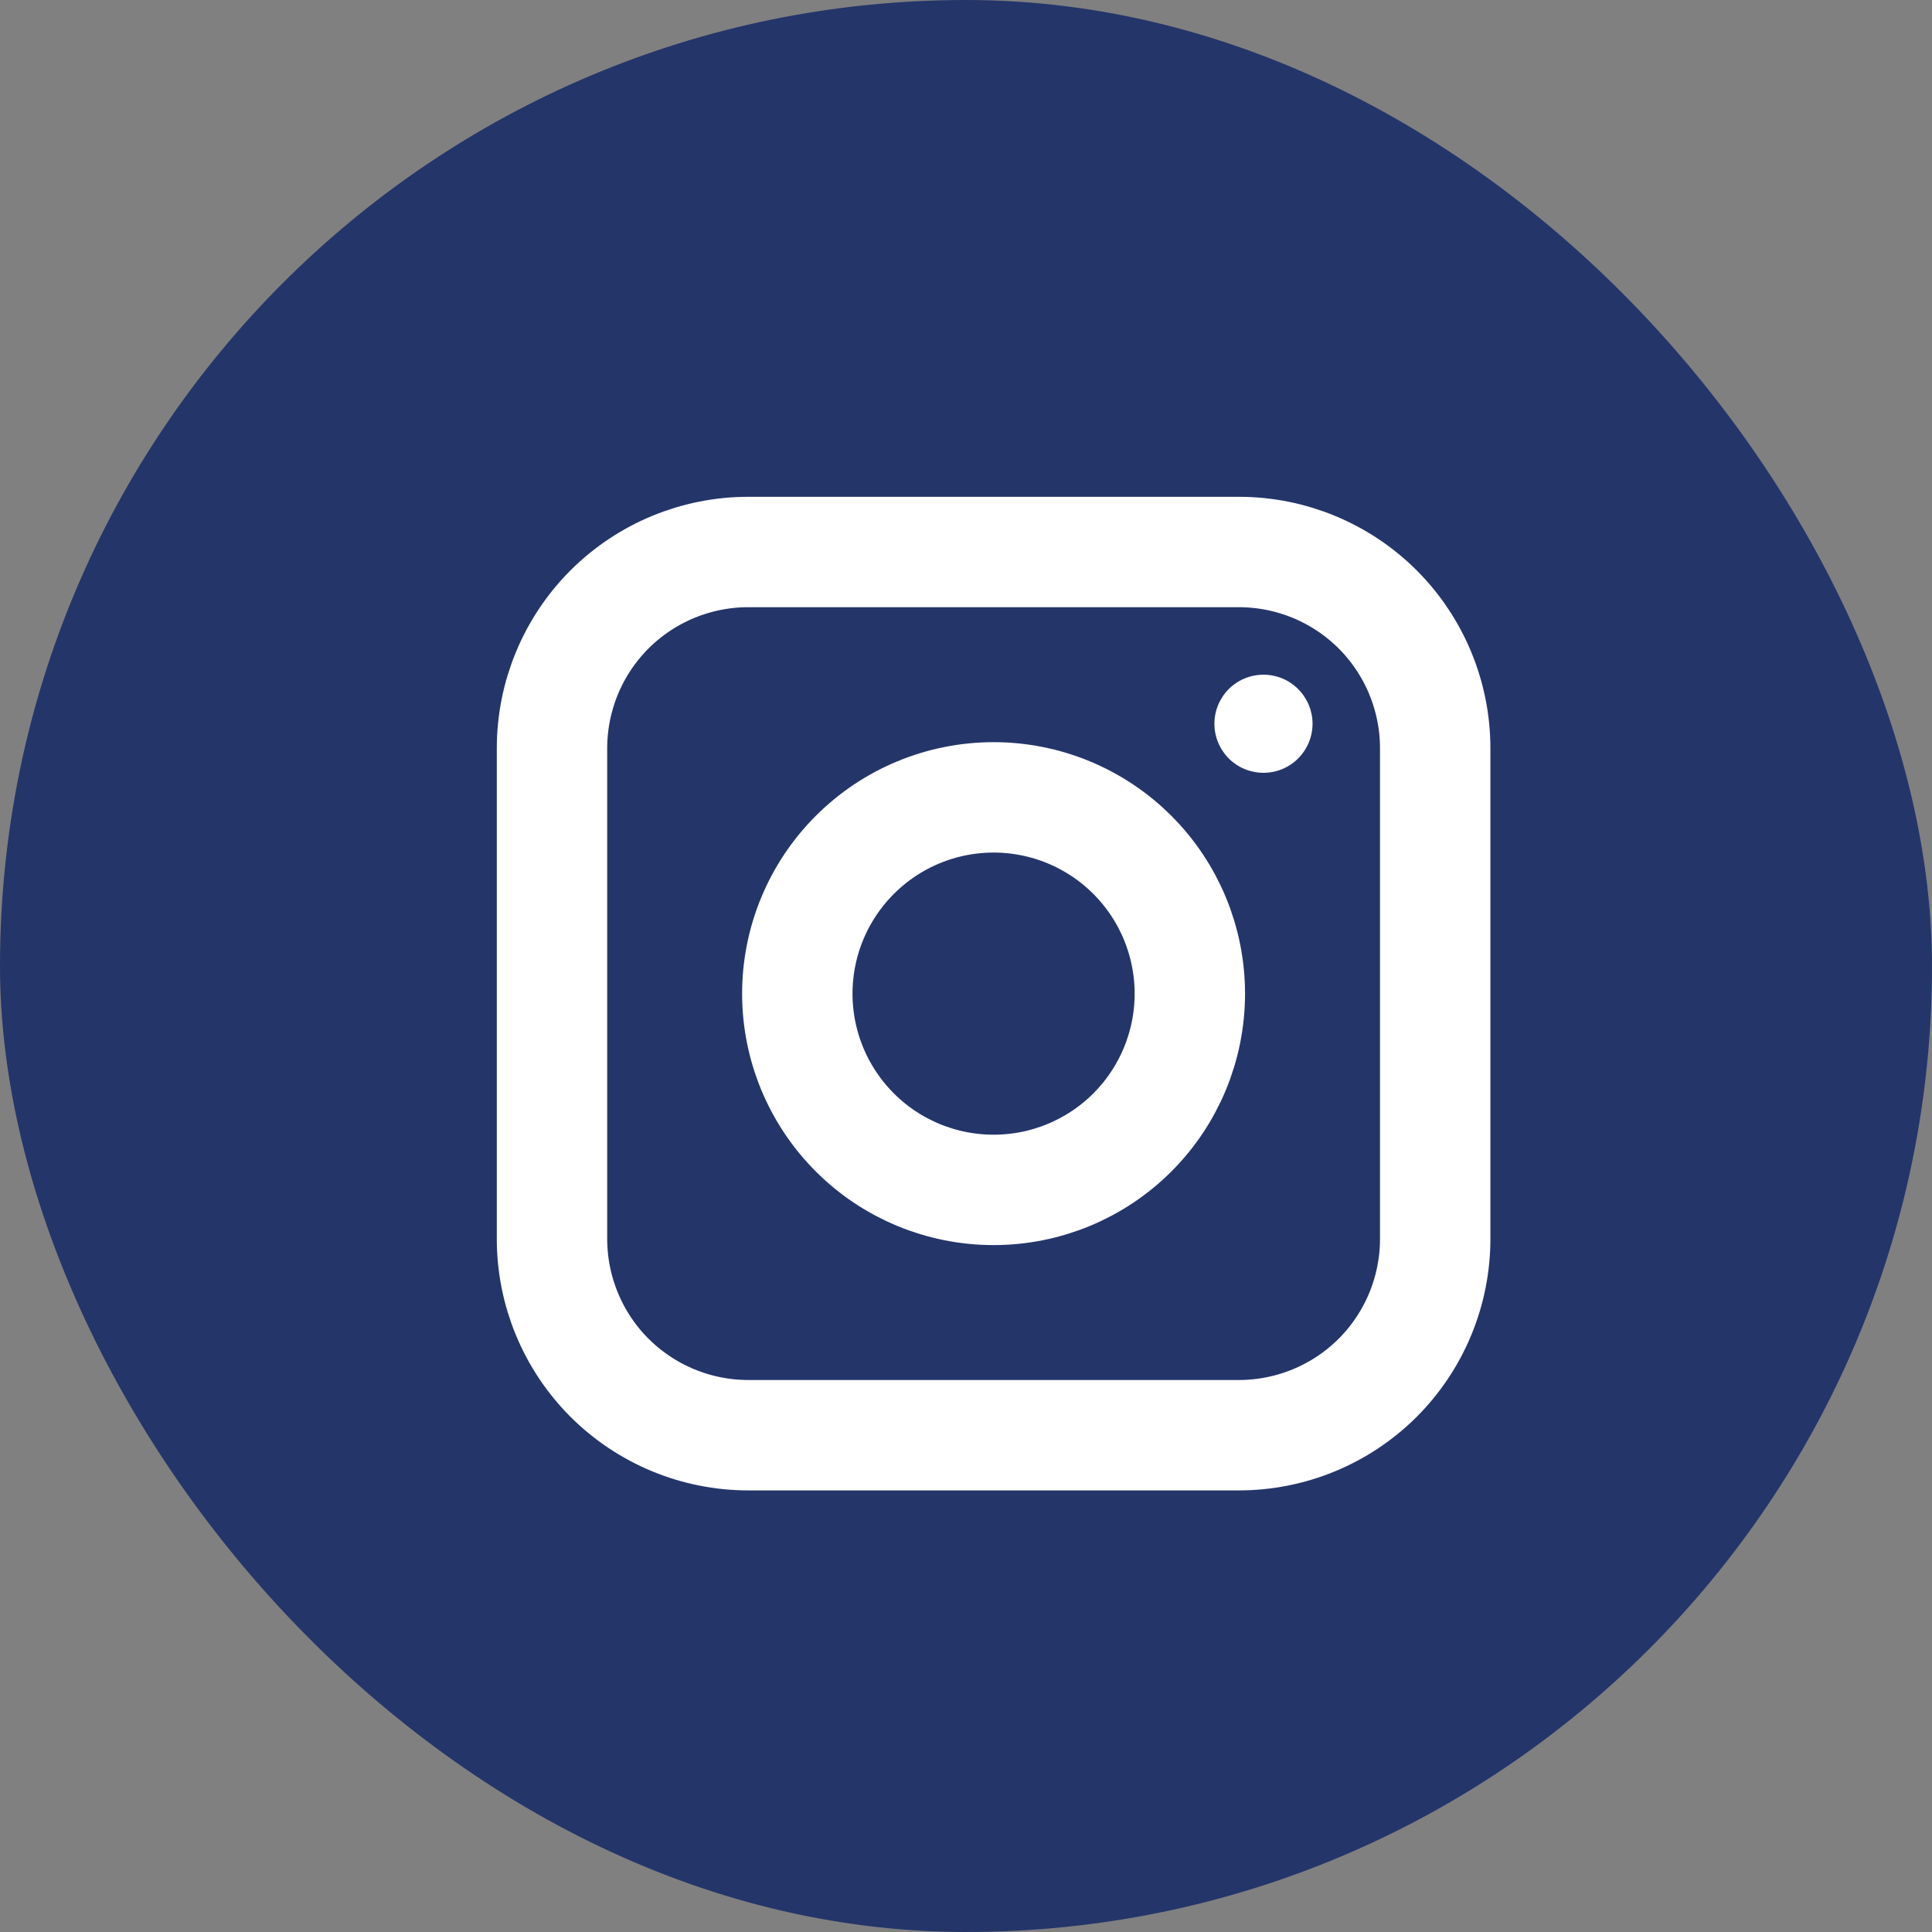 <svg width="35" height="35" viewBox="0 0 35 35" fill="none" xmlns="http://www.w3.org/2000/svg">
<rect x="0" y="0" width="35" height="35" fill="#808080" stroke="none"/>
<rect width="35" height="35" rx="17.5" fill="#24356A"/>
<path d="M22.444 10H13.556C12.613 10 11.708 10.375 11.041 11.041C10.375 11.708 10 12.613 10 13.556V22.444C10 23.387 10.375 24.292 11.041 24.959C11.708 25.625 12.613 26 13.556 26H22.444C23.387 26 24.292 25.625 24.959 24.959C25.625 24.292 26 23.387 26 22.444V13.556C26 12.613 25.625 11.708 24.959 11.041C24.292 10.375 23.387 10 22.444 10Z" stroke="white" stroke-width="2" stroke-linejoin="round"/>
<path d="M18 21.556C18.943 21.556 19.847 21.182 20.514 20.515C21.181 19.848 21.555 18.944 21.555 18.001C21.555 17.058 21.181 16.154 20.514 15.487C19.847 14.82 18.943 14.445 18 14.445C17.057 14.445 16.152 14.82 15.486 15.487C14.819 16.154 14.444 17.058 14.444 18.001C14.444 18.944 14.819 19.848 15.486 20.515C16.152 21.182 17.057 21.556 18 21.556V21.556Z" stroke="white" stroke-width="2" stroke-linejoin="round"/>
<path d="M22.889 14C23.125 14 23.351 13.907 23.517 13.74C23.684 13.573 23.778 13.347 23.778 13.111C23.778 12.876 23.684 12.65 23.517 12.483C23.351 12.316 23.125 12.223 22.889 12.223C22.653 12.223 22.427 12.316 22.26 12.483C22.094 12.65 22 12.876 22 13.111C22 13.347 22.094 13.573 22.26 13.74C22.427 13.907 22.653 14 22.889 14Z" fill="white"/>
</svg>
